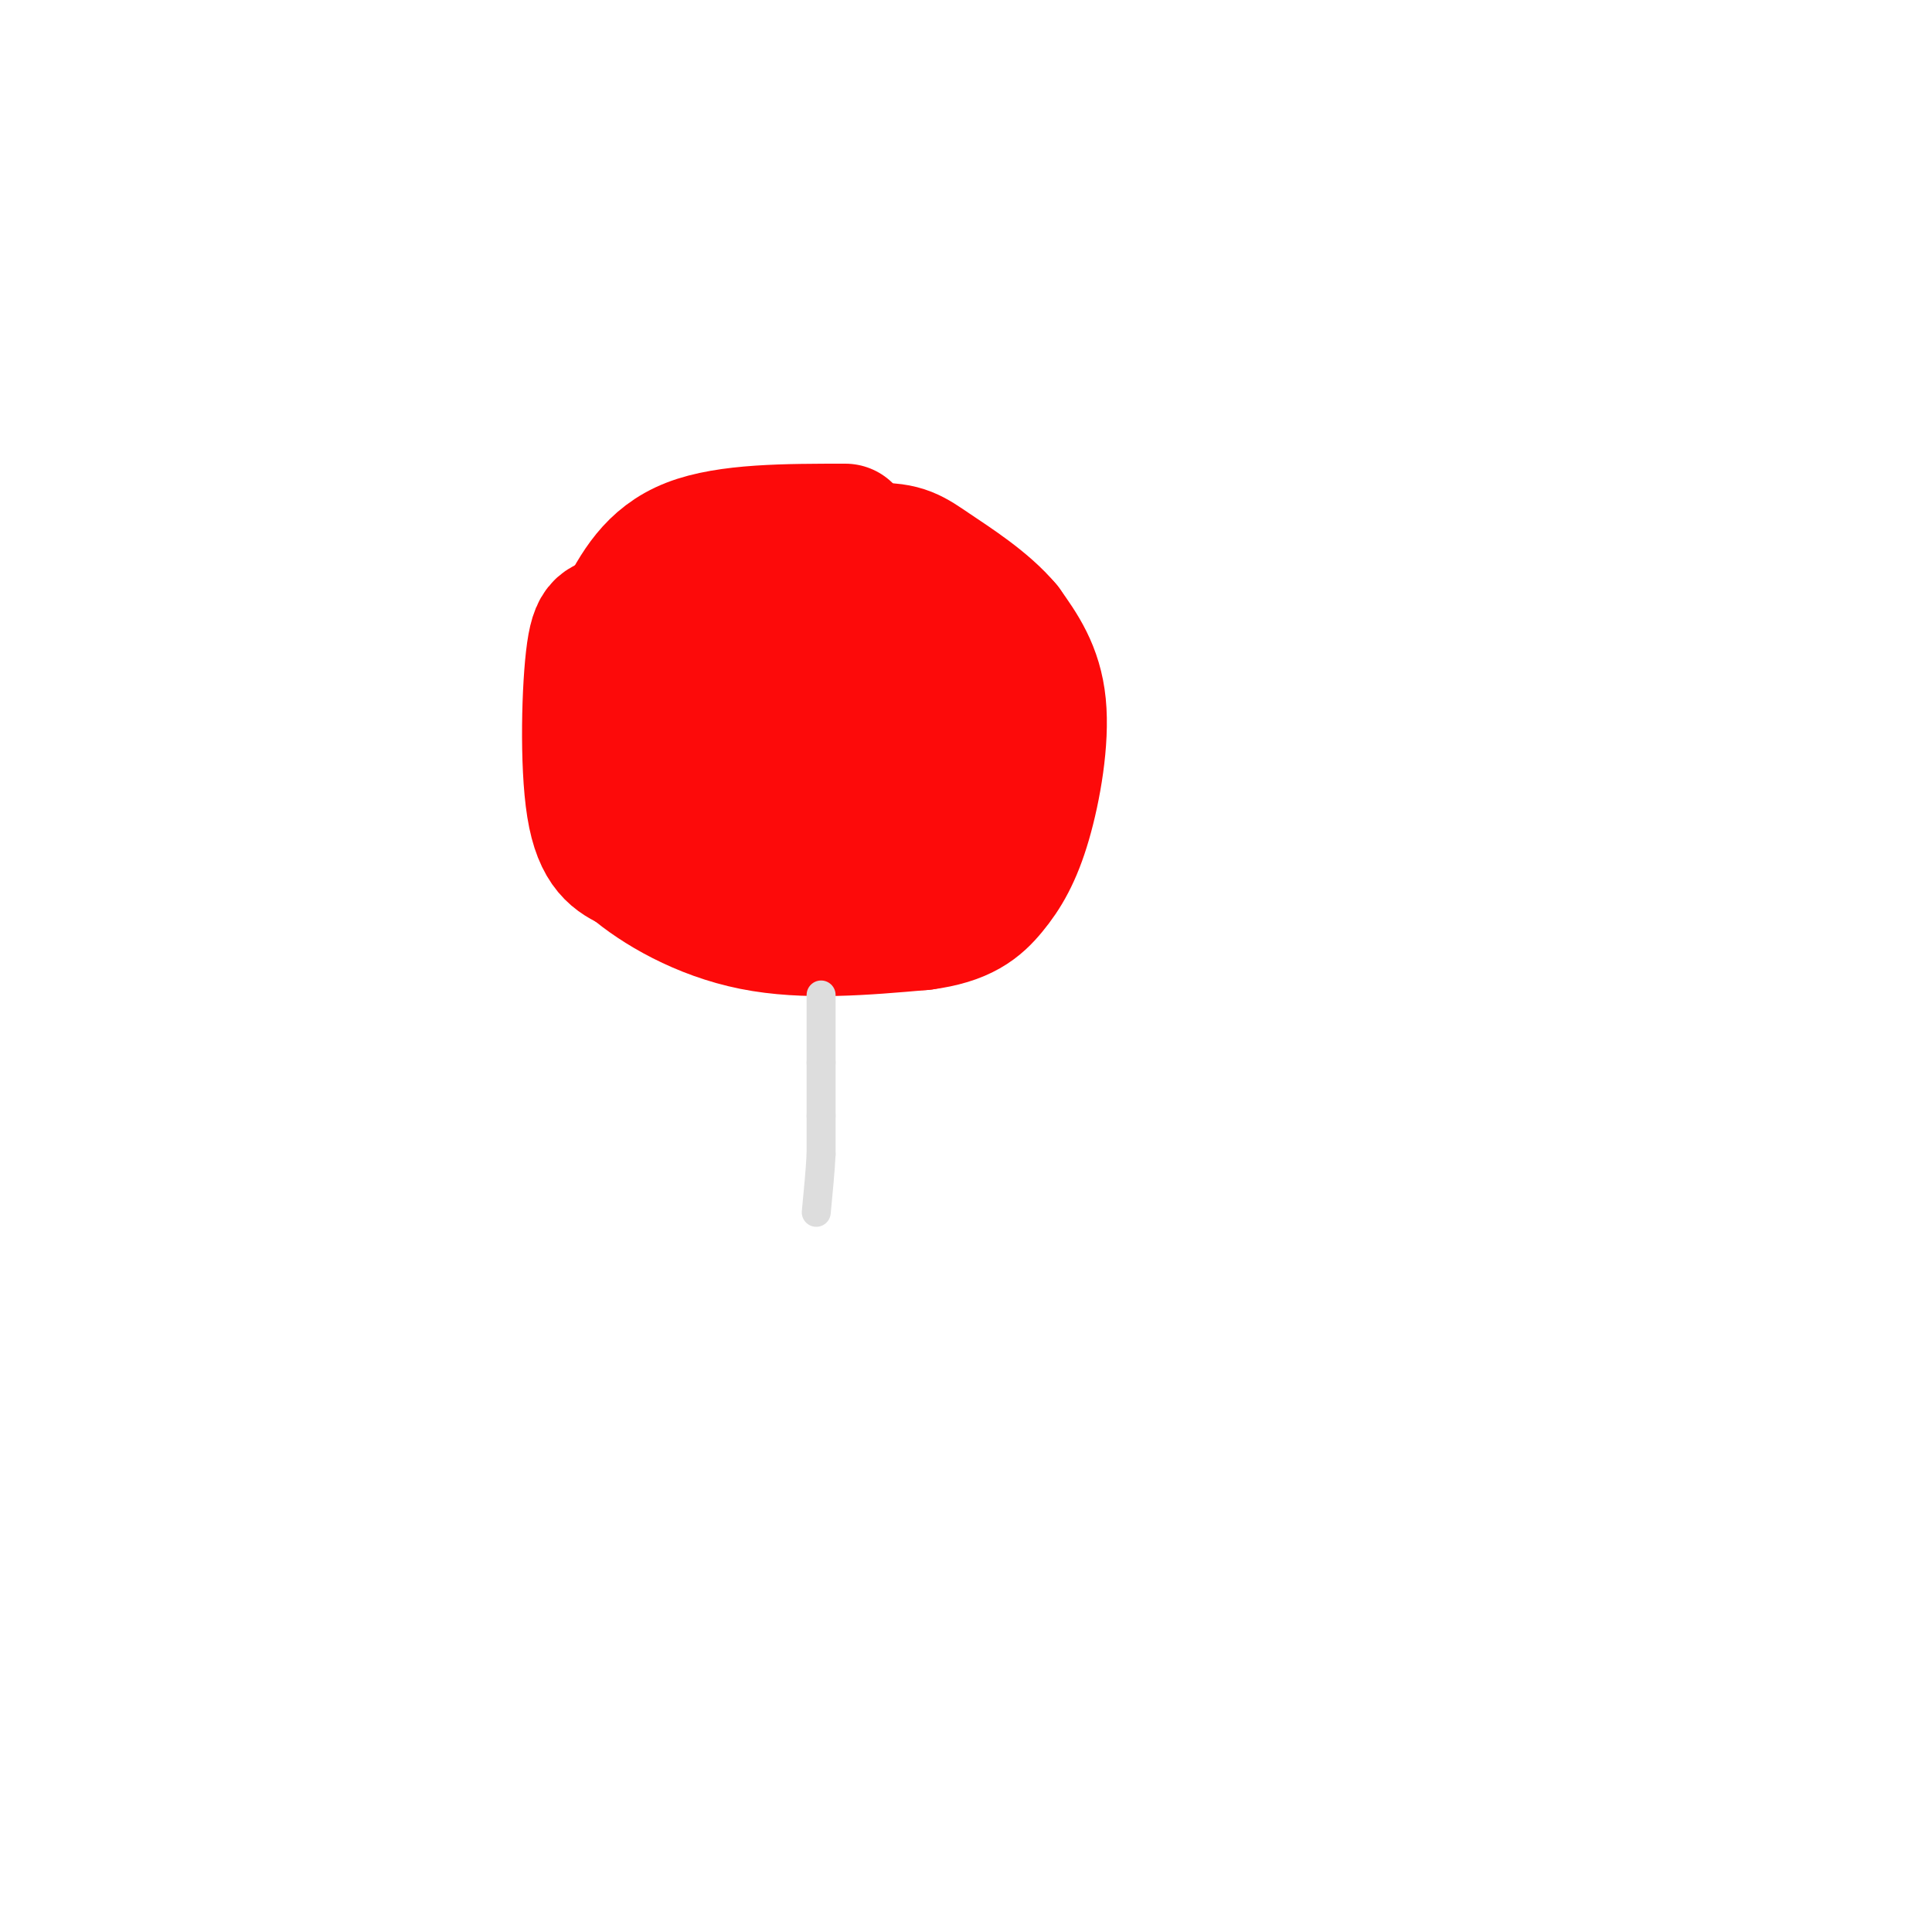 <svg viewBox='0 0 400 400' version='1.1' xmlns='http://www.w3.org/2000/svg' xmlns:xlink='http://www.w3.org/1999/xlink'><g fill='none' stroke='#FD0A0A' stroke-width='28' stroke-linecap='round' stroke-linejoin='round'><path d='M175,110c-12.167,0.000 -24.333,0.000 -32,3c-7.667,3.000 -10.833,9.000 -14,15'/><path d='M129,128c-3.429,2.143 -5.000,0.000 -6,7c-1.000,7.000 -1.429,23.143 0,32c1.429,8.857 4.714,10.429 8,12'/><path d='M131,179c5.244,4.533 14.356,9.867 25,12c10.644,2.133 22.822,1.067 35,0'/><path d='M191,191c8.231,-1.069 11.309,-3.740 14,-7c2.691,-3.260 4.994,-7.108 7,-14c2.006,-6.892 3.716,-16.826 3,-24c-0.716,-7.174 -3.858,-11.587 -7,-16'/><path d='M208,130c-4.088,-4.906 -10.807,-9.171 -15,-12c-4.193,-2.829 -5.860,-4.223 -12,-4c-6.140,0.223 -16.754,2.064 -23,4c-6.246,1.936 -8.123,3.968 -10,6'/><path d='M148,124c-2.906,3.110 -5.171,7.885 -7,12c-1.829,4.115 -3.223,7.569 -1,13c2.223,5.431 8.064,12.837 13,16c4.936,3.163 8.968,2.081 13,1'/><path d='M166,166c4.257,-0.119 8.400,-0.916 12,-4c3.600,-3.084 6.656,-8.456 6,-13c-0.656,-4.544 -5.023,-8.262 -12,-11c-6.977,-2.738 -16.565,-4.497 -19,-2c-2.435,2.497 2.282,9.248 7,16'/><path d='M160,152c3.858,4.931 10.003,9.260 15,13c4.997,3.740 8.845,6.892 12,3c3.155,-3.892 5.616,-14.826 6,-21c0.384,-6.174 -1.308,-7.587 -3,-9'/><path d='M190,138c-1.044,-2.511 -2.156,-4.289 -4,-5c-1.844,-0.711 -4.422,-0.356 -7,0'/></g>
<g fill='none' stroke='#DDDDDD' stroke-width='6' stroke-linecap='round' stroke-linejoin='round'><path d='M170,206c0.000,0.000 0.000,14.000 0,14'/><path d='M170,220c0.000,4.167 0.000,7.583 0,11'/><path d='M170,231c0.000,3.167 0.000,5.583 0,8'/><path d='M170,239c-0.167,3.333 -0.583,7.667 -1,12'/></g>
</svg>